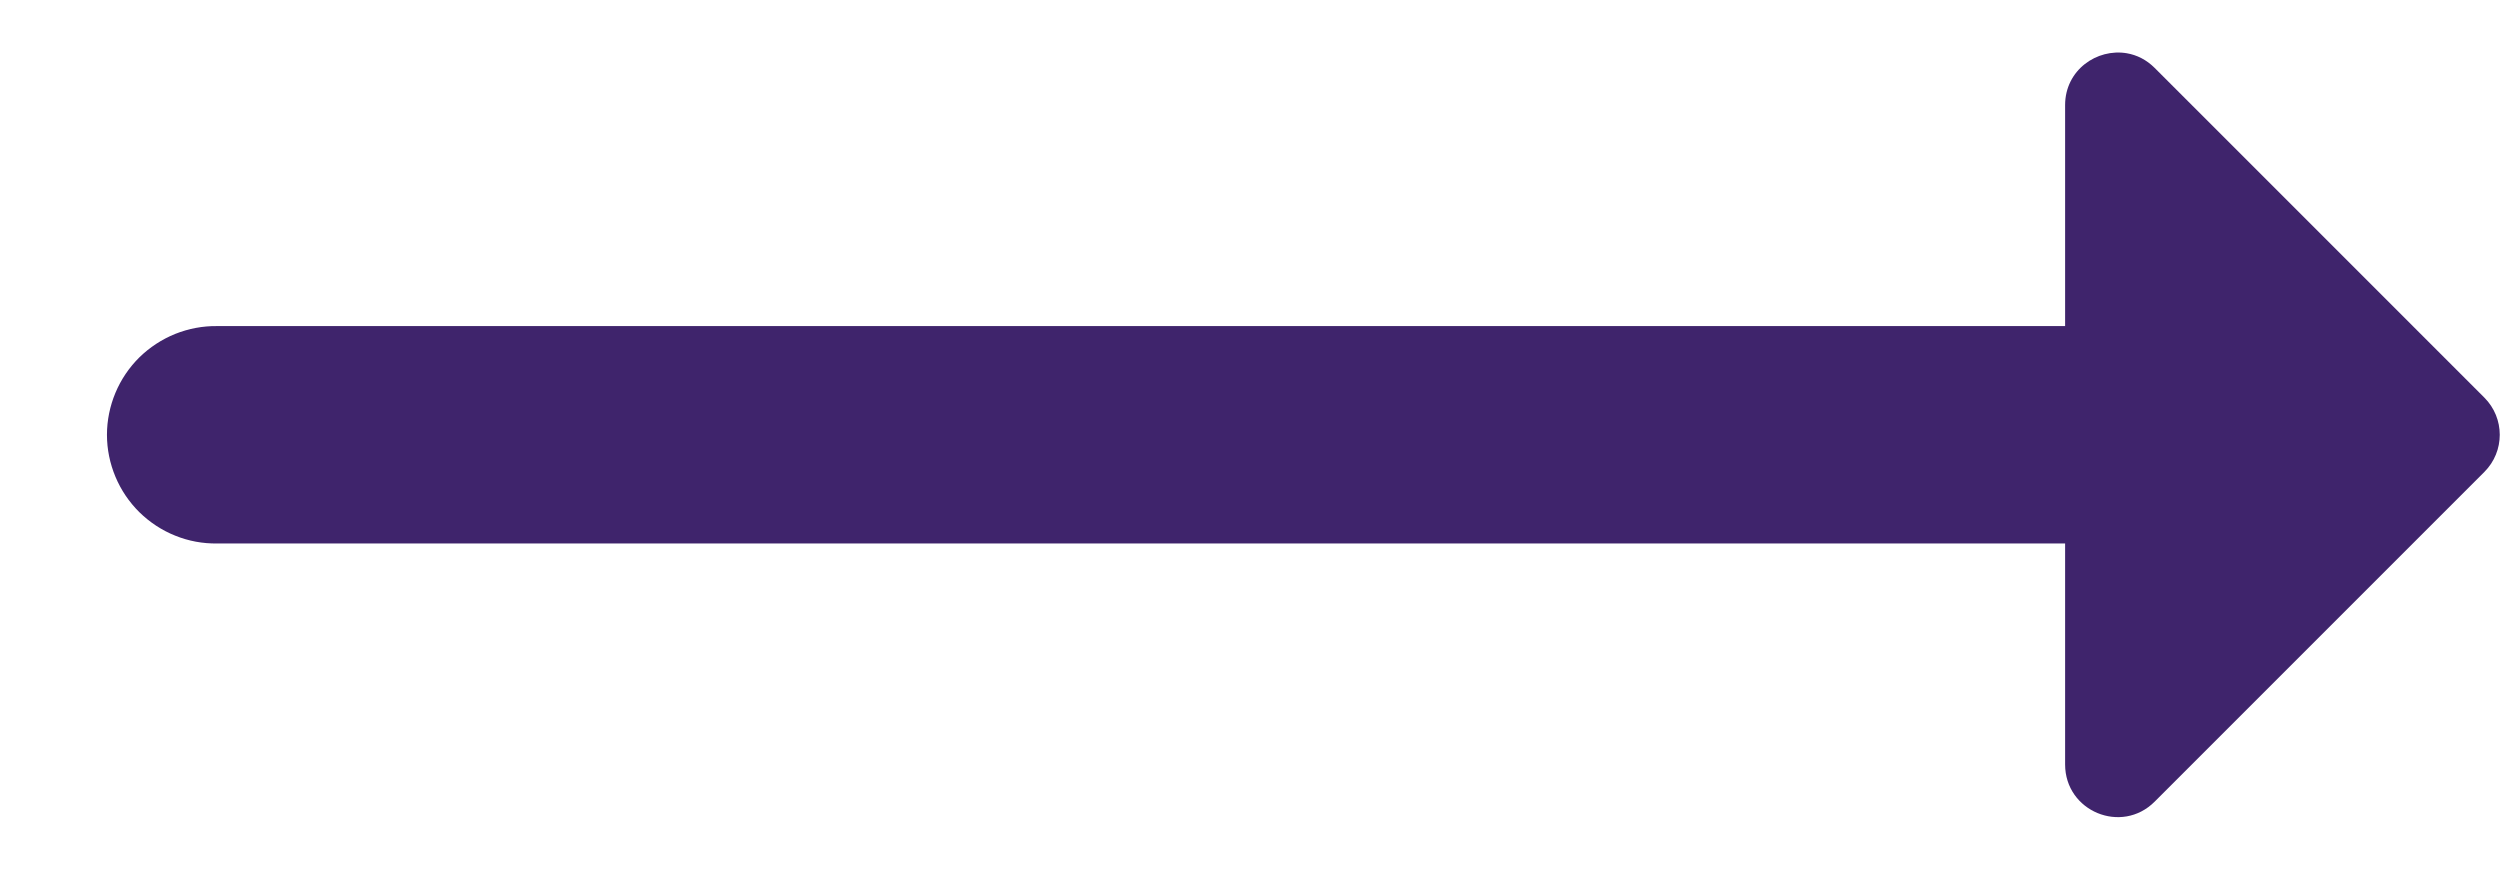<svg width="23" height="8" viewBox="0 0 23 8" fill="none" xmlns="http://www.w3.org/2000/svg">
<path d="M19.567 0.49C19.292 0.443 18.999 0.644 18.999 0.967V3H1.999C1.866 2.998 1.735 3.023 1.612 3.072C1.489 3.122 1.377 3.195 1.282 3.288C1.188 3.381 1.113 3.492 1.062 3.614C1.011 3.736 0.984 3.868 0.984 4C0.984 4.133 1.011 4.264 1.062 4.386C1.113 4.508 1.188 4.619 1.282 4.712C1.377 4.805 1.489 4.879 1.612 4.928C1.735 4.978 1.866 5.002 1.999 5H18.999V7.033C18.999 7.464 19.519 7.68 19.823 7.375L22.856 4.342C23.045 4.153 23.045 3.847 22.856 3.658L19.823 0.625C19.747 0.549 19.659 0.506 19.567 0.49Z" fill="#3F246C"/>
</svg>
